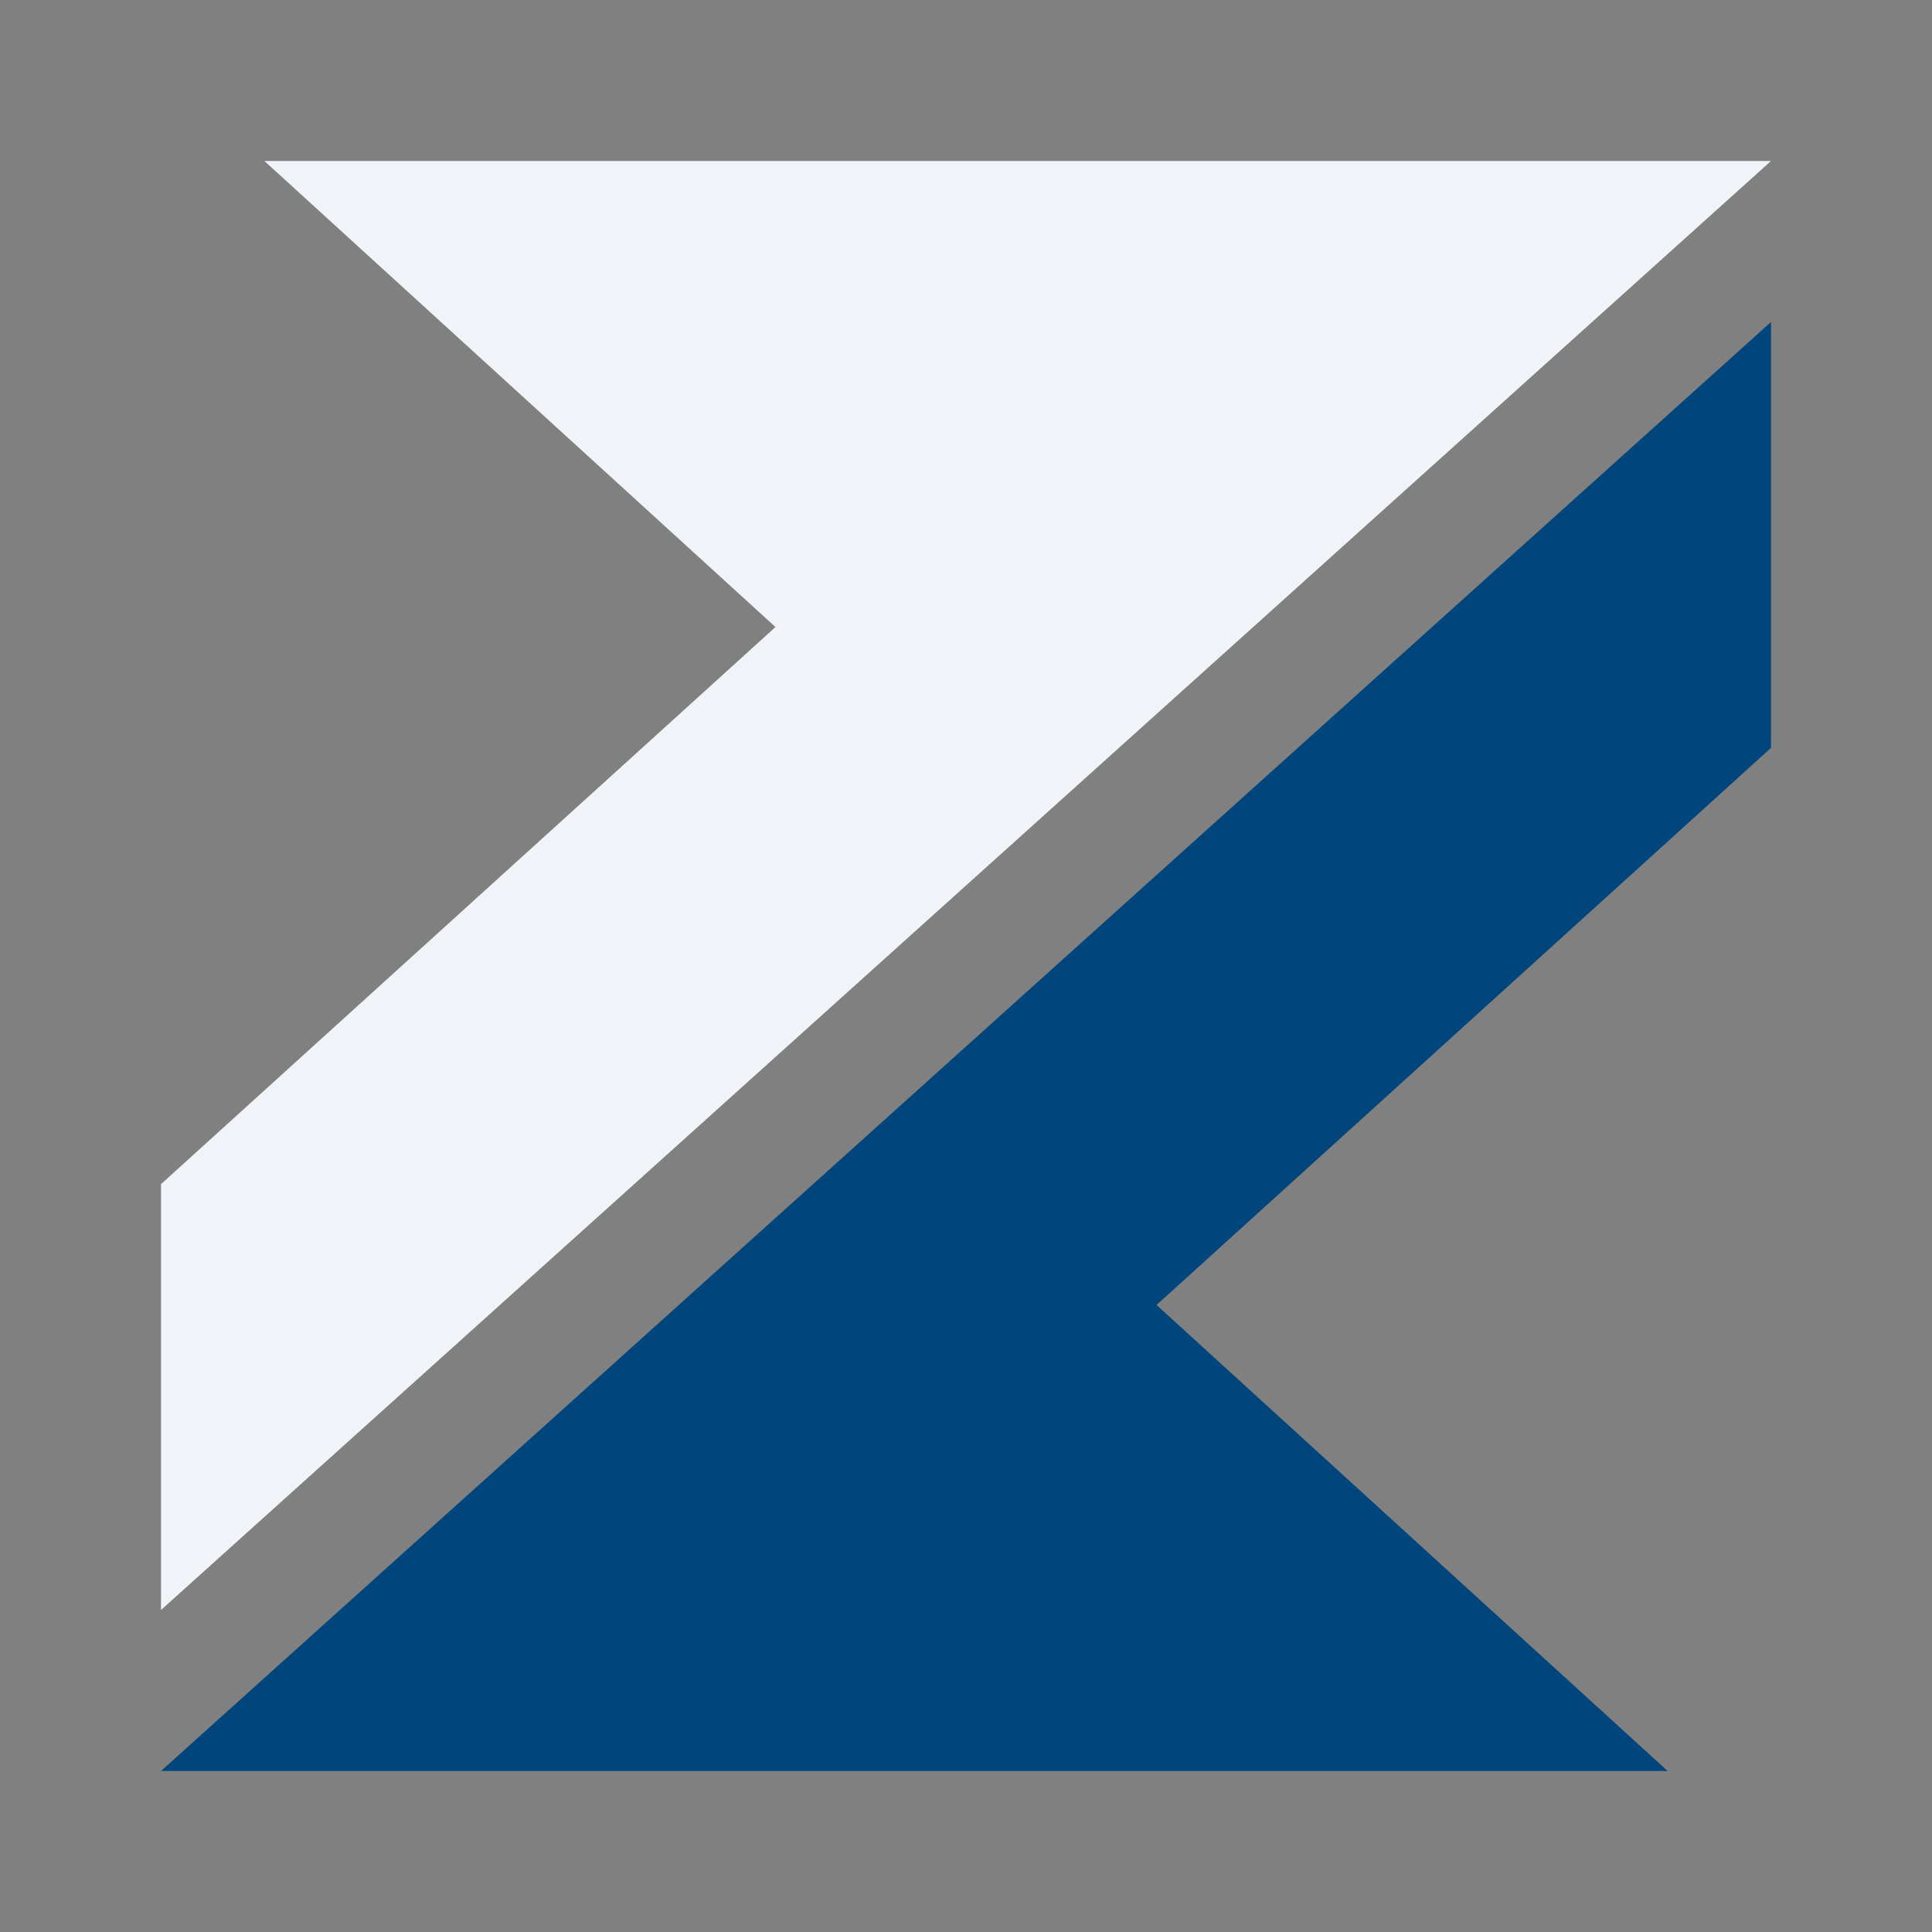 <svg width="60" height="60" viewBox="0 0 60 60" fill="none" xmlns="http://www.w3.org/2000/svg">
<rect x="0" y="0" width="60" height="60" fill="#808080" stroke="none"/>
<path d="M5 50L55 5H8.211L24.083 19.473L5 36.775V50Z" fill="#F0F4F8"/>
<path d="M55 10L5 55L51.789 55L35.917 40.527L55 23.226L55 10Z" fill="#00457C"/>
</svg>

